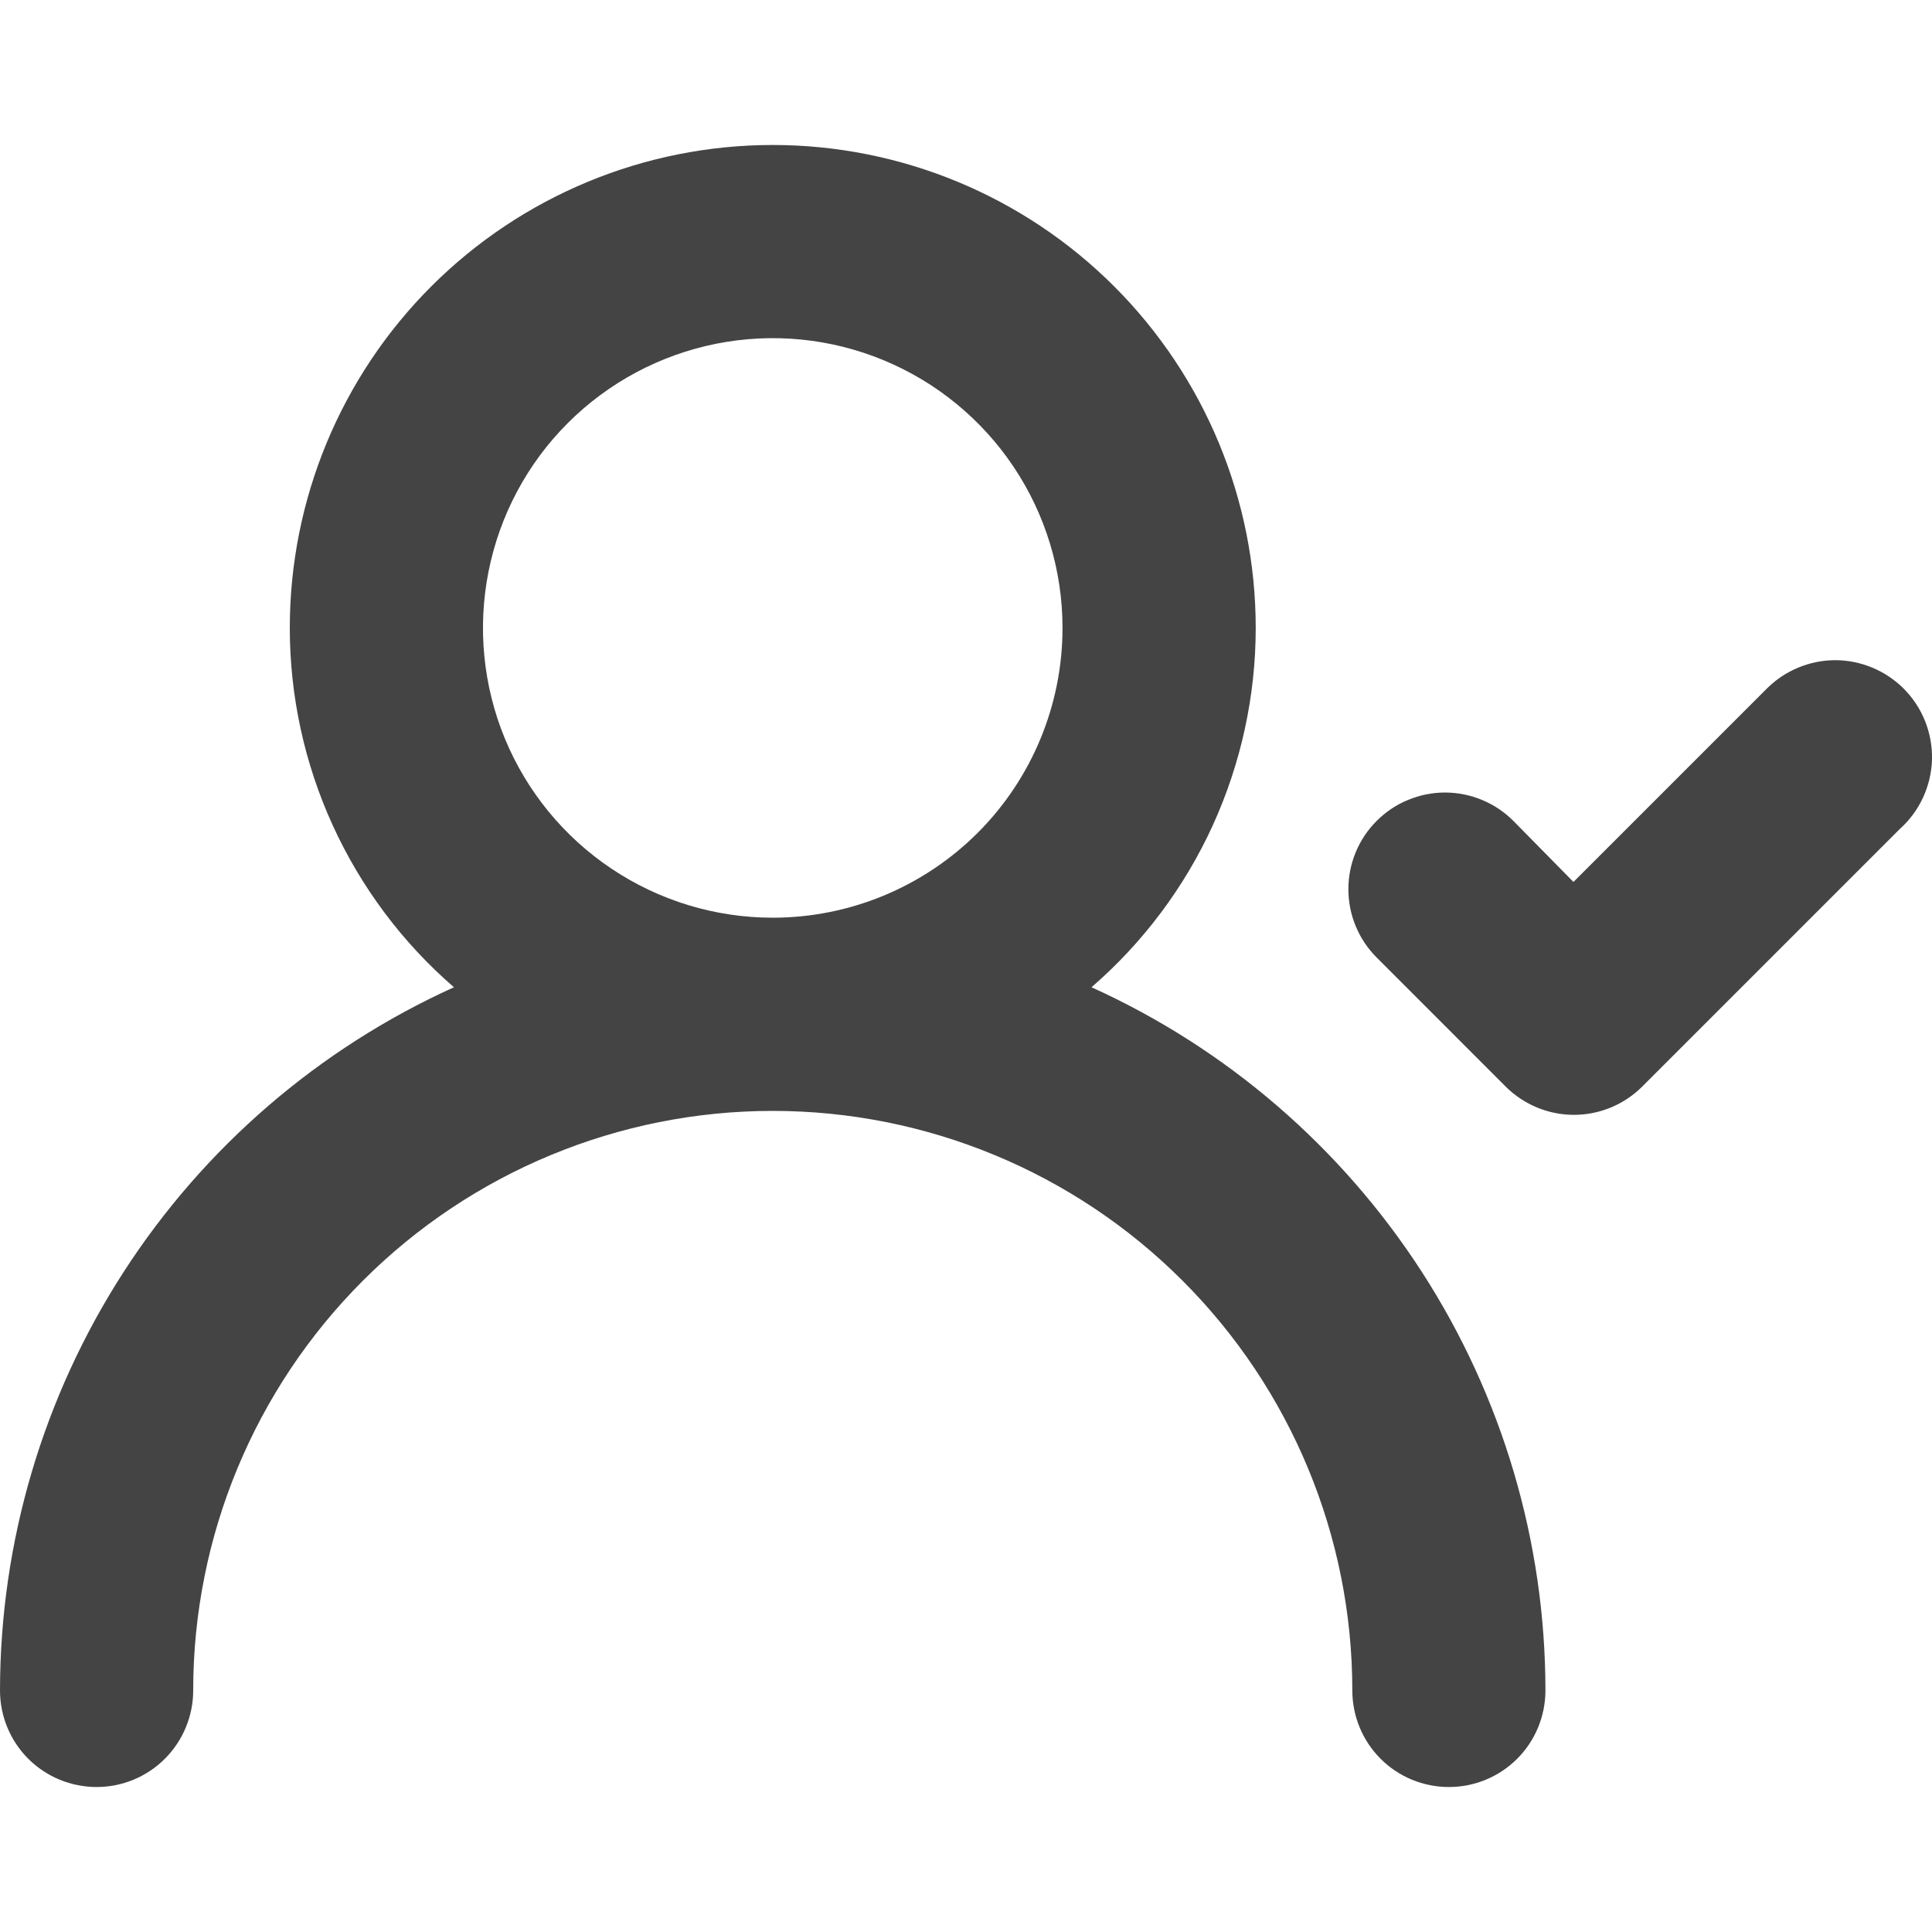 <svg width="24" height="24" viewBox="0 0 24 24" fill="none" xmlns="http://www.w3.org/2000/svg">
<path d="M13.559 12.264C14.199 11.71 14.713 11.024 15.065 10.254C15.416 9.484 15.599 8.647 15.599 7.8C15.599 6.209 14.966 4.683 13.841 3.558C12.716 2.433 11.19 1.801 9.599 1.801C8.008 1.801 6.482 2.433 5.357 3.558C4.232 4.683 3.6 6.209 3.6 7.8C3.6 8.647 3.782 9.484 4.134 10.254C4.486 11.024 4.999 11.71 5.639 12.264C3.96 13.025 2.535 14.253 1.535 15.802C0.535 17.351 0.002 19.155 0 20.999C0 21.317 0.126 21.623 0.351 21.848C0.576 22.073 0.882 22.199 1.2 22.199C1.518 22.199 1.823 22.073 2.048 21.848C2.273 21.623 2.4 21.317 2.4 20.999C2.4 19.09 3.158 17.259 4.508 15.909C5.859 14.558 7.69 13.8 9.599 13.8C11.508 13.8 13.34 14.558 14.69 15.909C16.04 17.259 16.799 19.09 16.799 20.999C16.799 21.317 16.925 21.623 17.15 21.848C17.375 22.073 17.68 22.199 17.998 22.199C18.317 22.199 18.622 22.073 18.847 21.848C19.072 21.623 19.198 21.317 19.198 20.999C19.197 19.155 18.664 17.351 17.664 15.802C16.663 14.253 15.239 13.025 13.559 12.264ZM9.599 11.4C8.887 11.4 8.191 11.189 7.599 10.793C7.007 10.398 6.546 9.836 6.273 9.178C6.001 8.52 5.93 7.796 6.069 7.098C6.208 6.4 6.55 5.758 7.054 5.255C7.557 4.752 8.199 4.409 8.897 4.27C9.595 4.131 10.319 4.202 10.977 4.475C11.634 4.747 12.197 5.209 12.592 5.8C12.988 6.392 13.199 7.088 13.199 7.8C13.199 8.755 12.82 9.671 12.145 10.346C11.469 11.021 10.554 11.4 9.599 11.4ZM23.65 8.556C23.538 8.444 23.406 8.355 23.259 8.294C23.113 8.233 22.956 8.201 22.798 8.201C22.64 8.201 22.483 8.233 22.337 8.294C22.19 8.355 22.058 8.444 21.946 8.556L19.546 10.956L18.802 10.2C18.691 10.088 18.558 9.998 18.412 9.938C18.266 9.877 18.109 9.845 17.95 9.845C17.792 9.845 17.635 9.877 17.489 9.938C17.343 9.998 17.21 10.088 17.099 10.2C16.875 10.425 16.75 10.729 16.75 11.046C16.75 11.363 16.875 11.667 17.099 11.892L18.706 13.5C18.931 13.723 19.235 13.849 19.552 13.849C19.869 13.849 20.173 13.723 20.398 13.5L23.602 10.296C23.723 10.187 23.821 10.055 23.889 9.907C23.957 9.759 23.995 9.599 24 9.437C24.004 9.274 23.975 9.112 23.915 8.96C23.855 8.809 23.765 8.672 23.65 8.556Z" fill="#444444"/>
</svg>
